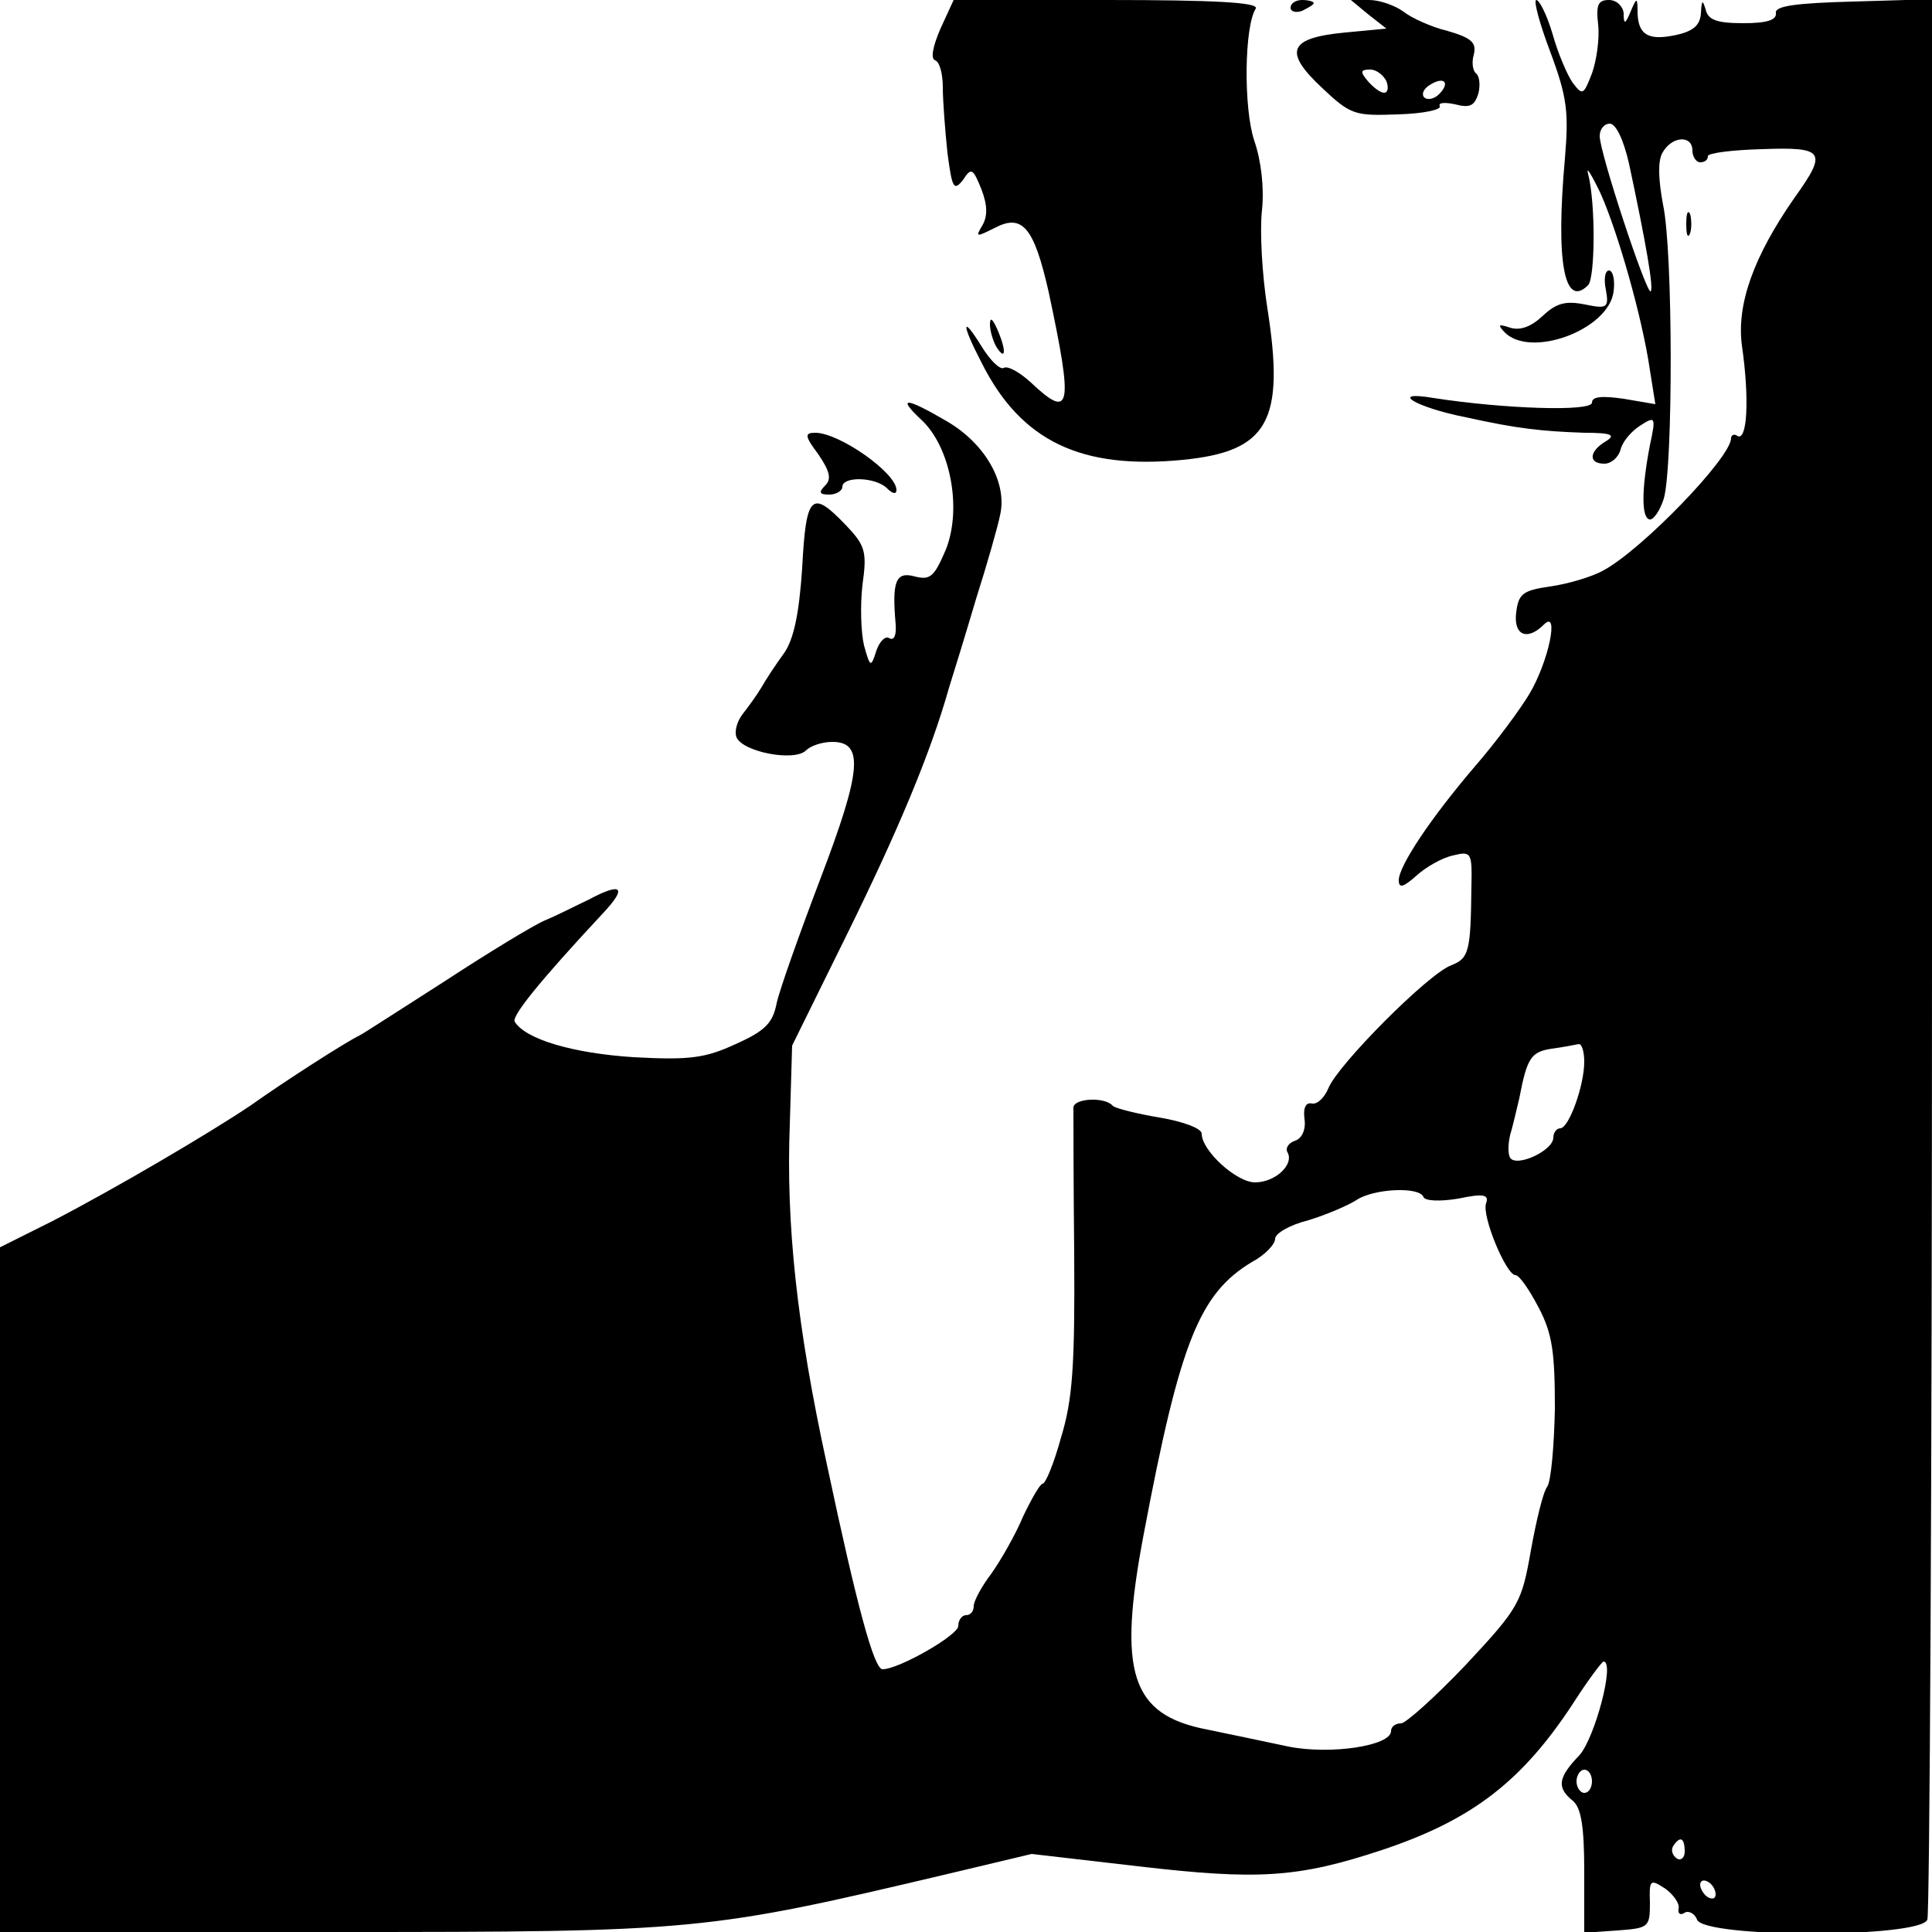 <?xml version="1.0" standalone="no"?>
<!DOCTYPE svg PUBLIC "-//W3C//DTD SVG 20010904//EN"
 "http://www.w3.org/TR/2001/REC-SVG-20010904/DTD/svg10.dtd">
<svg version="1.0" xmlns="http://www.w3.org/2000/svg"
 width="250pt" height="250pt" viewBox="0 0 250 250"
 preserveAspectRatio="xMidYMid meet">
<g transform="translate(0,250) scale(0.1,-0.1)"
fill="#000000" stroke="none">
<path d="M1217 2463 c-10 -23 -13 -39 -7 -41 6 -2 10 -18 10 -35 0 -18 3 -56
6 -85 6 -45 8 -50 20 -35 11 17 13 15 24 -12 8 -21 8 -35 1 -47 -9 -15 -8 -15
16 -3 36 19 51 1 70 -83 32 -150 29 -166 -23 -117 -14 13 -30 22 -35 19 -5 -3
-18 10 -29 28 -26 42 -26 29 0 -21 51 -102 129 -139 261 -126 110 11 132 50
109 196 -7 44 -10 101 -7 127 3 29 -1 64 -10 90 -14 42 -13 148 2 171 4 8 -56
11 -192 11 l-199 0 -17 -37z"/>
<path d="M1670 2490 c0 -5 7 -7 15 -4 8 4 15 8 15 10 0 2 -7 4 -15 4 -8 0 -15
-4 -15 -10z"/>
<path d="M1771 2481 l23 -18 -53 -5 c-73 -7 -81 -24 -31 -71 38 -36 43 -37 99
-35 33 1 57 6 54 11 -2 4 6 5 20 2 19 -5 25 -2 30 14 3 12 1 23 -3 26 -4 3 -6
14 -3 24 4 16 -3 22 -34 31 -21 5 -47 17 -57 25 -11 8 -31 15 -44 15 l-24 0
23 -19z m23 -86 c3 -8 2 -15 -3 -15 -5 0 -14 7 -21 15 -10 12 -10 15 3 15 8 0
17 -7 21 -15z m68 -17 c-6 -6 -15 -8 -19 -4 -4 4 -1 11 7 16 19 12 27 3 12
-12z"/>
<path d="M2006 2433 c22 -59 24 -78 19 -138 -12 -133 -1 -195 30 -164 9 9 10
105 0 144 -3 11 4 0 16 -25 22 -49 54 -160 64 -229 l7 -44 -41 7 c-28 4 -41 3
-41 -5 0 -12 -115 -8 -205 6 -59 10 -24 -12 42 -25 68 -15 98 -18 153 -20 36
0 41 -3 28 -11 -22 -13 -23 -29 -2 -29 9 0 18 8 21 18 2 10 14 24 25 31 20 13
21 12 13 -25 -11 -57 -11 -93 -1 -96 5 -2 14 11 19 27 12 42 12 320 -1 380 -6
32 -7 56 -1 67 12 22 39 24 39 3 0 -8 5 -15 10 -15 6 0 10 3 10 8 0 4 32 8 70
9 81 3 85 -3 42 -63 -53 -76 -75 -138 -68 -191 10 -69 7 -125 -6 -117 -4 3 -8
1 -8 -3 0 -25 -115 -144 -165 -171 -16 -9 -48 -18 -70 -21 -35 -5 -40 -10 -43
-33 -4 -30 14 -38 36 -16 20 20 6 -48 -19 -90 -12 -20 -43 -62 -69 -92 -60
-70 -100 -131 -100 -149 0 -11 6 -9 23 6 12 11 33 23 47 26 24 6 25 4 24 -41
-1 -83 -3 -92 -26 -101 -30 -11 -147 -129 -159 -159 -5 -12 -14 -21 -21 -20
-8 2 -12 -5 -10 -20 2 -13 -3 -25 -12 -28 -9 -3 -13 -10 -10 -15 9 -16 -16
-39 -42 -39 -24 0 -69 41 -69 63 0 7 -25 16 -55 21 -30 5 -57 12 -60 15 -10
12 -50 10 -51 -2 0 -6 0 -92 1 -189 1 -145 -2 -189 -17 -238 -9 -33 -20 -60
-24 -60 -3 0 -14 -19 -25 -42 -10 -24 -29 -57 -41 -74 -13 -17 -23 -36 -23
-42 0 -7 -4 -12 -10 -12 -5 0 -10 -6 -10 -14 0 -12 -77 -56 -98 -56 -11 0 -33
81 -72 265 -39 179 -53 312 -48 440 l3 102 71 144 c66 134 108 234 132 319 6
19 22 71 35 115 14 44 28 93 31 108 10 42 -19 93 -69 122 -53 31 -65 32 -33 2
38 -35 53 -115 32 -168 -15 -35 -20 -40 -40 -35 -25 7 -30 -6 -25 -62 1 -14
-2 -21 -8 -18 -5 4 -13 -4 -17 -16 -7 -22 -8 -22 -16 7 -4 17 -5 52 -2 78 6
43 4 51 -22 78 -44 46 -51 39 -56 -56 -4 -60 -11 -93 -24 -111 -11 -15 -24
-35 -29 -44 -6 -10 -17 -25 -24 -34 -7 -9 -11 -22 -8 -30 8 -19 75 -32 90 -17
6 6 21 11 34 11 41 0 38 -37 -15 -176 -27 -71 -53 -144 -57 -162 -5 -26 -15
-36 -53 -53 -39 -18 -59 -21 -132 -17 -78 5 -140 23 -154 46 -4 7 31 51 114
140 32 34 25 41 -18 18 -15 -7 -40 -20 -57 -27 -16 -7 -75 -43 -130 -79 -55
-35 -104 -67 -110 -70 -17 -8 -98 -60 -140 -90 -55 -37 -176 -108 -257 -150
l-68 -34 0 -443 0 -443 431 0 c472 0 482 1 799 76 l105 25 138 -16 c155 -18
206 -15 315 21 117 39 182 89 249 192 18 28 36 52 38 52 15 0 -11 -98 -31
-121 -28 -29 -30 -42 -9 -59 11 -9 15 -33 15 -92 l0 -79 43 3 c40 3 42 4 42
35 -1 31 0 32 20 19 11 -8 19 -20 17 -26 -1 -6 2 -9 8 -5 5 3 13 -1 16 -9 9
-24 289 -24 298 0 3 9 6 571 6 1250 l0 1235 -102 -3 c-76 -2 -102 -6 -100 -15
1 -9 -12 -13 -42 -13 -34 0 -46 4 -49 18 -4 13 -5 12 -6 -5 -1 -15 -9 -23 -31
-28 -36 -8 -50 -1 -51 28 0 21 -1 21 -9 2 -7 -17 -9 -17 -9 -2 -1 9 -9 17 -19
17 -14 0 -17 -6 -14 -32 2 -18 -2 -46 -8 -63 -11 -28 -12 -29 -25 -12 -7 10
-19 38 -26 63 -7 24 -17 44 -21 44 -4 0 4 -30 18 -67z m102 -145 c22 -103 32
-161 28 -165 -5 -5 -66 179 -66 201 0 9 6 16 13 16 8 0 18 -21 25 -52z m-58
-1162 c0 -31 -20 -86 -31 -86 -5 0 -9 -6 -9 -12 0 -17 -48 -39 -56 -26 -3 5
-3 21 2 36 4 15 8 33 10 41 10 52 15 60 42 64 15 2 30 5 35 6 4 0 7 -10 7 -23z
m-208 -175 c2 -5 21 -6 45 -2 33 7 40 5 36 -6 -6 -16 26 -93 38 -93 5 0 18
-19 30 -42 18 -34 21 -59 21 -131 -1 -49 -5 -94 -10 -101 -5 -6 -14 -43 -21
-82 -12 -68 -15 -74 -84 -148 -40 -42 -78 -76 -84 -76 -7 0 -13 -4 -13 -10 0
-19 -78 -31 -133 -20 -28 6 -76 16 -105 22 -99 19 -116 74 -82 253 47 249 72
311 140 352 17 9 30 23 30 30 0 7 19 18 43 24 23 7 51 19 62 26 22 15 82 18
87 4z m218 -756 c0 -8 -4 -15 -10 -15 -5 0 -10 7 -10 15 0 8 5 15 10 15 6 0
10 -7 10 -15z m120 -91 c0 -8 -5 -12 -10 -9 -6 4 -8 11 -5 16 9 14 15 11 15
-7z m40 -55 c0 -6 -4 -7 -10 -4 -5 3 -10 11 -10 16 0 6 5 7 10 4 6 -3 10 -11
10 -16z"/>
<path d="M2182 2210 c0 -14 2 -19 5 -12 2 6 2 18 0 25 -3 6 -5 1 -5 -13z"/>
<path d="M2078 2125 c4 -23 2 -25 -27 -19 -25 5 -37 2 -55 -15 -15 -14 -29
-19 -42 -15 -15 5 -16 4 -8 -5 33 -36 136 2 142 52 2 15 -1 27 -6 27 -5 0 -7
-11 -4 -25z"/>
<path d="M1281 2080 c0 -8 4 -22 9 -30 12 -18 12 -2 0 25 -6 13 -9 15 -9 5z"/>
<path d="M1059 1912 c15 -22 17 -32 9 -40 -9 -9 -8 -12 5 -12 9 0 17 5 17 10
0 14 43 13 58 -2 7 -7 12 -8 12 -2 0 22 -74 74 -105 74 -14 0 -14 -4 4 -28z"/>
</g>
</svg>
